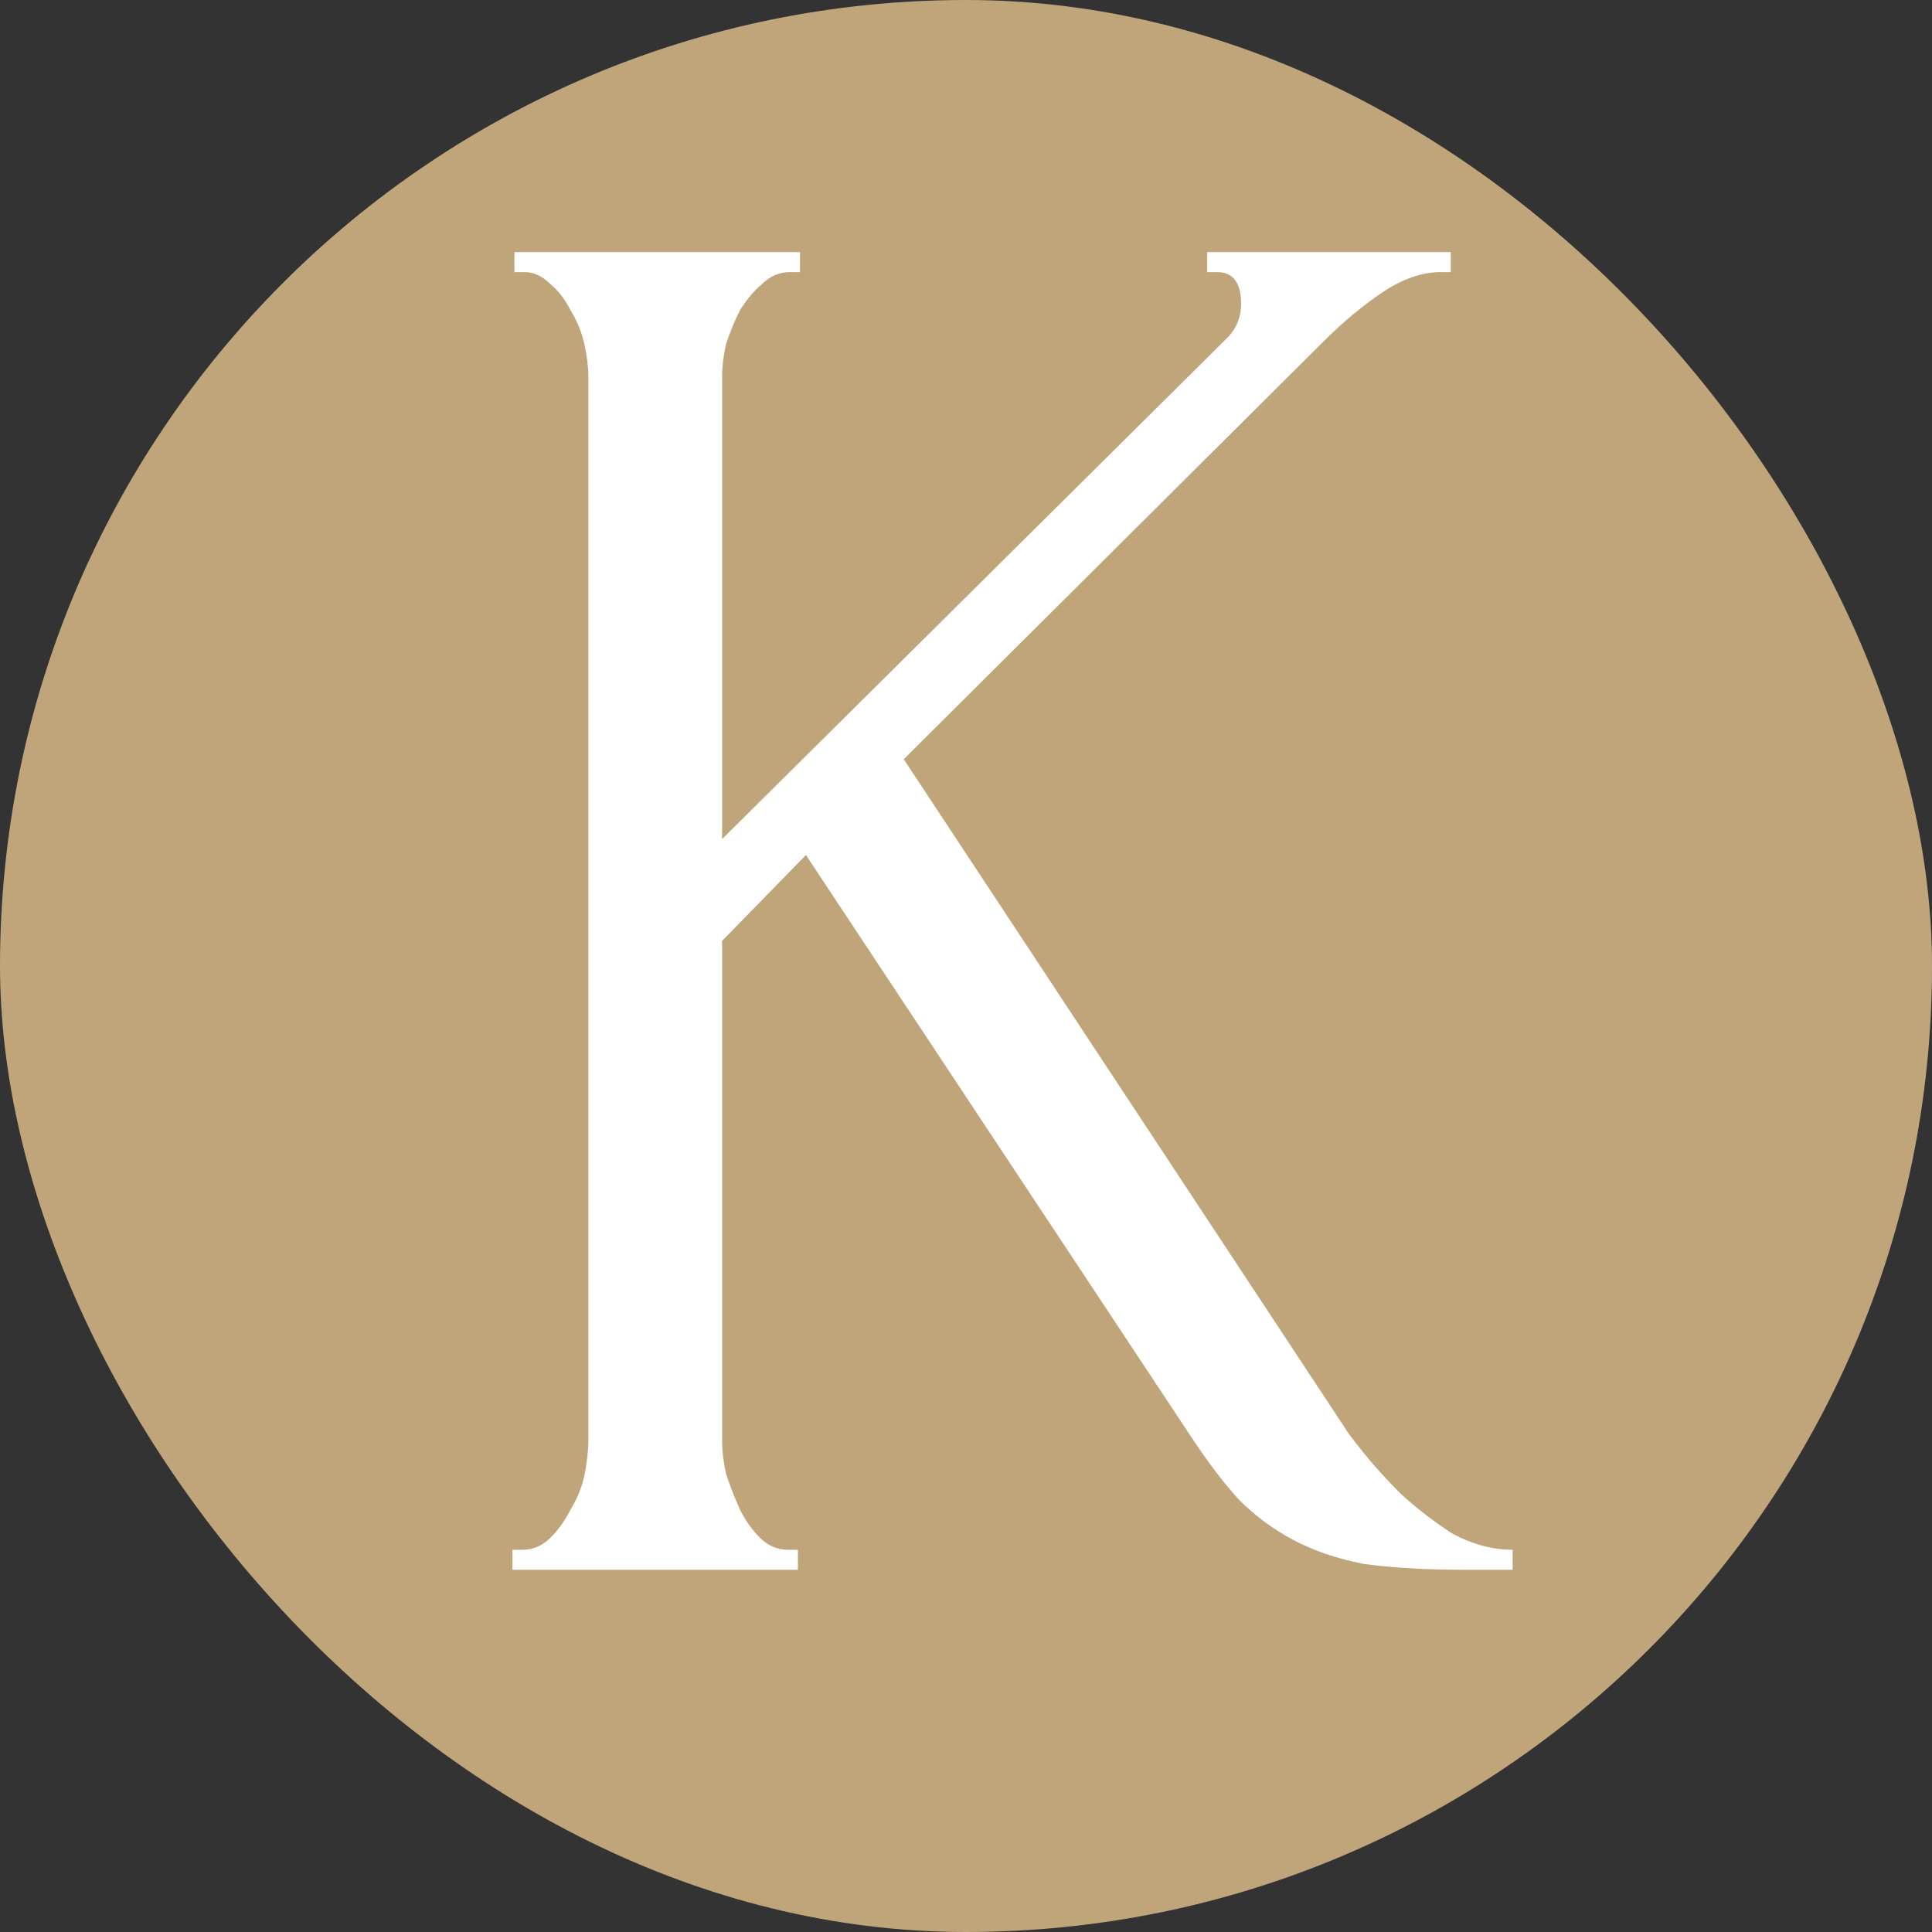 <?xml version="1.0" encoding="UTF-8"?> <svg xmlns="http://www.w3.org/2000/svg" width="32" height="32" viewBox="0 0 32 32" fill="none"><rect x="0" y="0" width="32" height="32" fill="#333333" stroke="none"/><g clip-path="url(#clip0_356_33)"><rect width="32" height="32" rx="16" fill="#C0A57B"></rect><path d="M13.051 25.669H13.216V26H8.488V25.669H8.653C8.83 25.669 8.984 25.603 9.116 25.471C9.249 25.339 9.359 25.184 9.447 25.008C9.557 24.832 9.634 24.644 9.678 24.446C9.722 24.225 9.745 24.027 9.745 23.851V6.226C9.745 6.072 9.722 5.896 9.678 5.697C9.634 5.499 9.557 5.311 9.447 5.135C9.359 4.959 9.249 4.815 9.116 4.705C8.984 4.573 8.841 4.507 8.686 4.507H8.521V4.176H13.25V4.507H13.084C12.908 4.507 12.754 4.573 12.621 4.705C12.489 4.815 12.368 4.959 12.258 5.135C12.169 5.311 12.092 5.499 12.026 5.697C11.982 5.896 11.96 6.072 11.96 6.226V13.898L20.359 5.565C20.491 5.411 20.557 5.234 20.557 5.036C20.557 4.683 20.425 4.507 20.16 4.507H19.995V4.176H24.029V4.507H23.864C23.555 4.507 23.236 4.617 22.905 4.837C22.574 5.058 22.244 5.333 21.913 5.664L14.969 12.575L22.277 23.652C22.299 23.696 22.398 23.829 22.574 24.049C22.751 24.27 22.96 24.501 23.203 24.744C23.467 24.986 23.754 25.206 24.062 25.405C24.393 25.581 24.724 25.669 25.054 25.669V26H24.261C23.599 26 23.037 25.967 22.574 25.901C22.133 25.813 21.748 25.68 21.417 25.504C21.086 25.328 20.789 25.107 20.524 24.843C20.282 24.578 20.028 24.247 19.764 23.851L13.349 14.162L11.96 15.584V23.851C11.96 24.027 11.982 24.214 12.026 24.413C12.092 24.611 12.169 24.81 12.258 25.008C12.346 25.184 12.456 25.339 12.588 25.471C12.72 25.603 12.875 25.669 13.051 25.669Z" fill="white"></path></g><defs><clipPath id="clip0_356_33"><rect width="32" height="32" rx="16" fill="white"></rect></clipPath></defs></svg> 